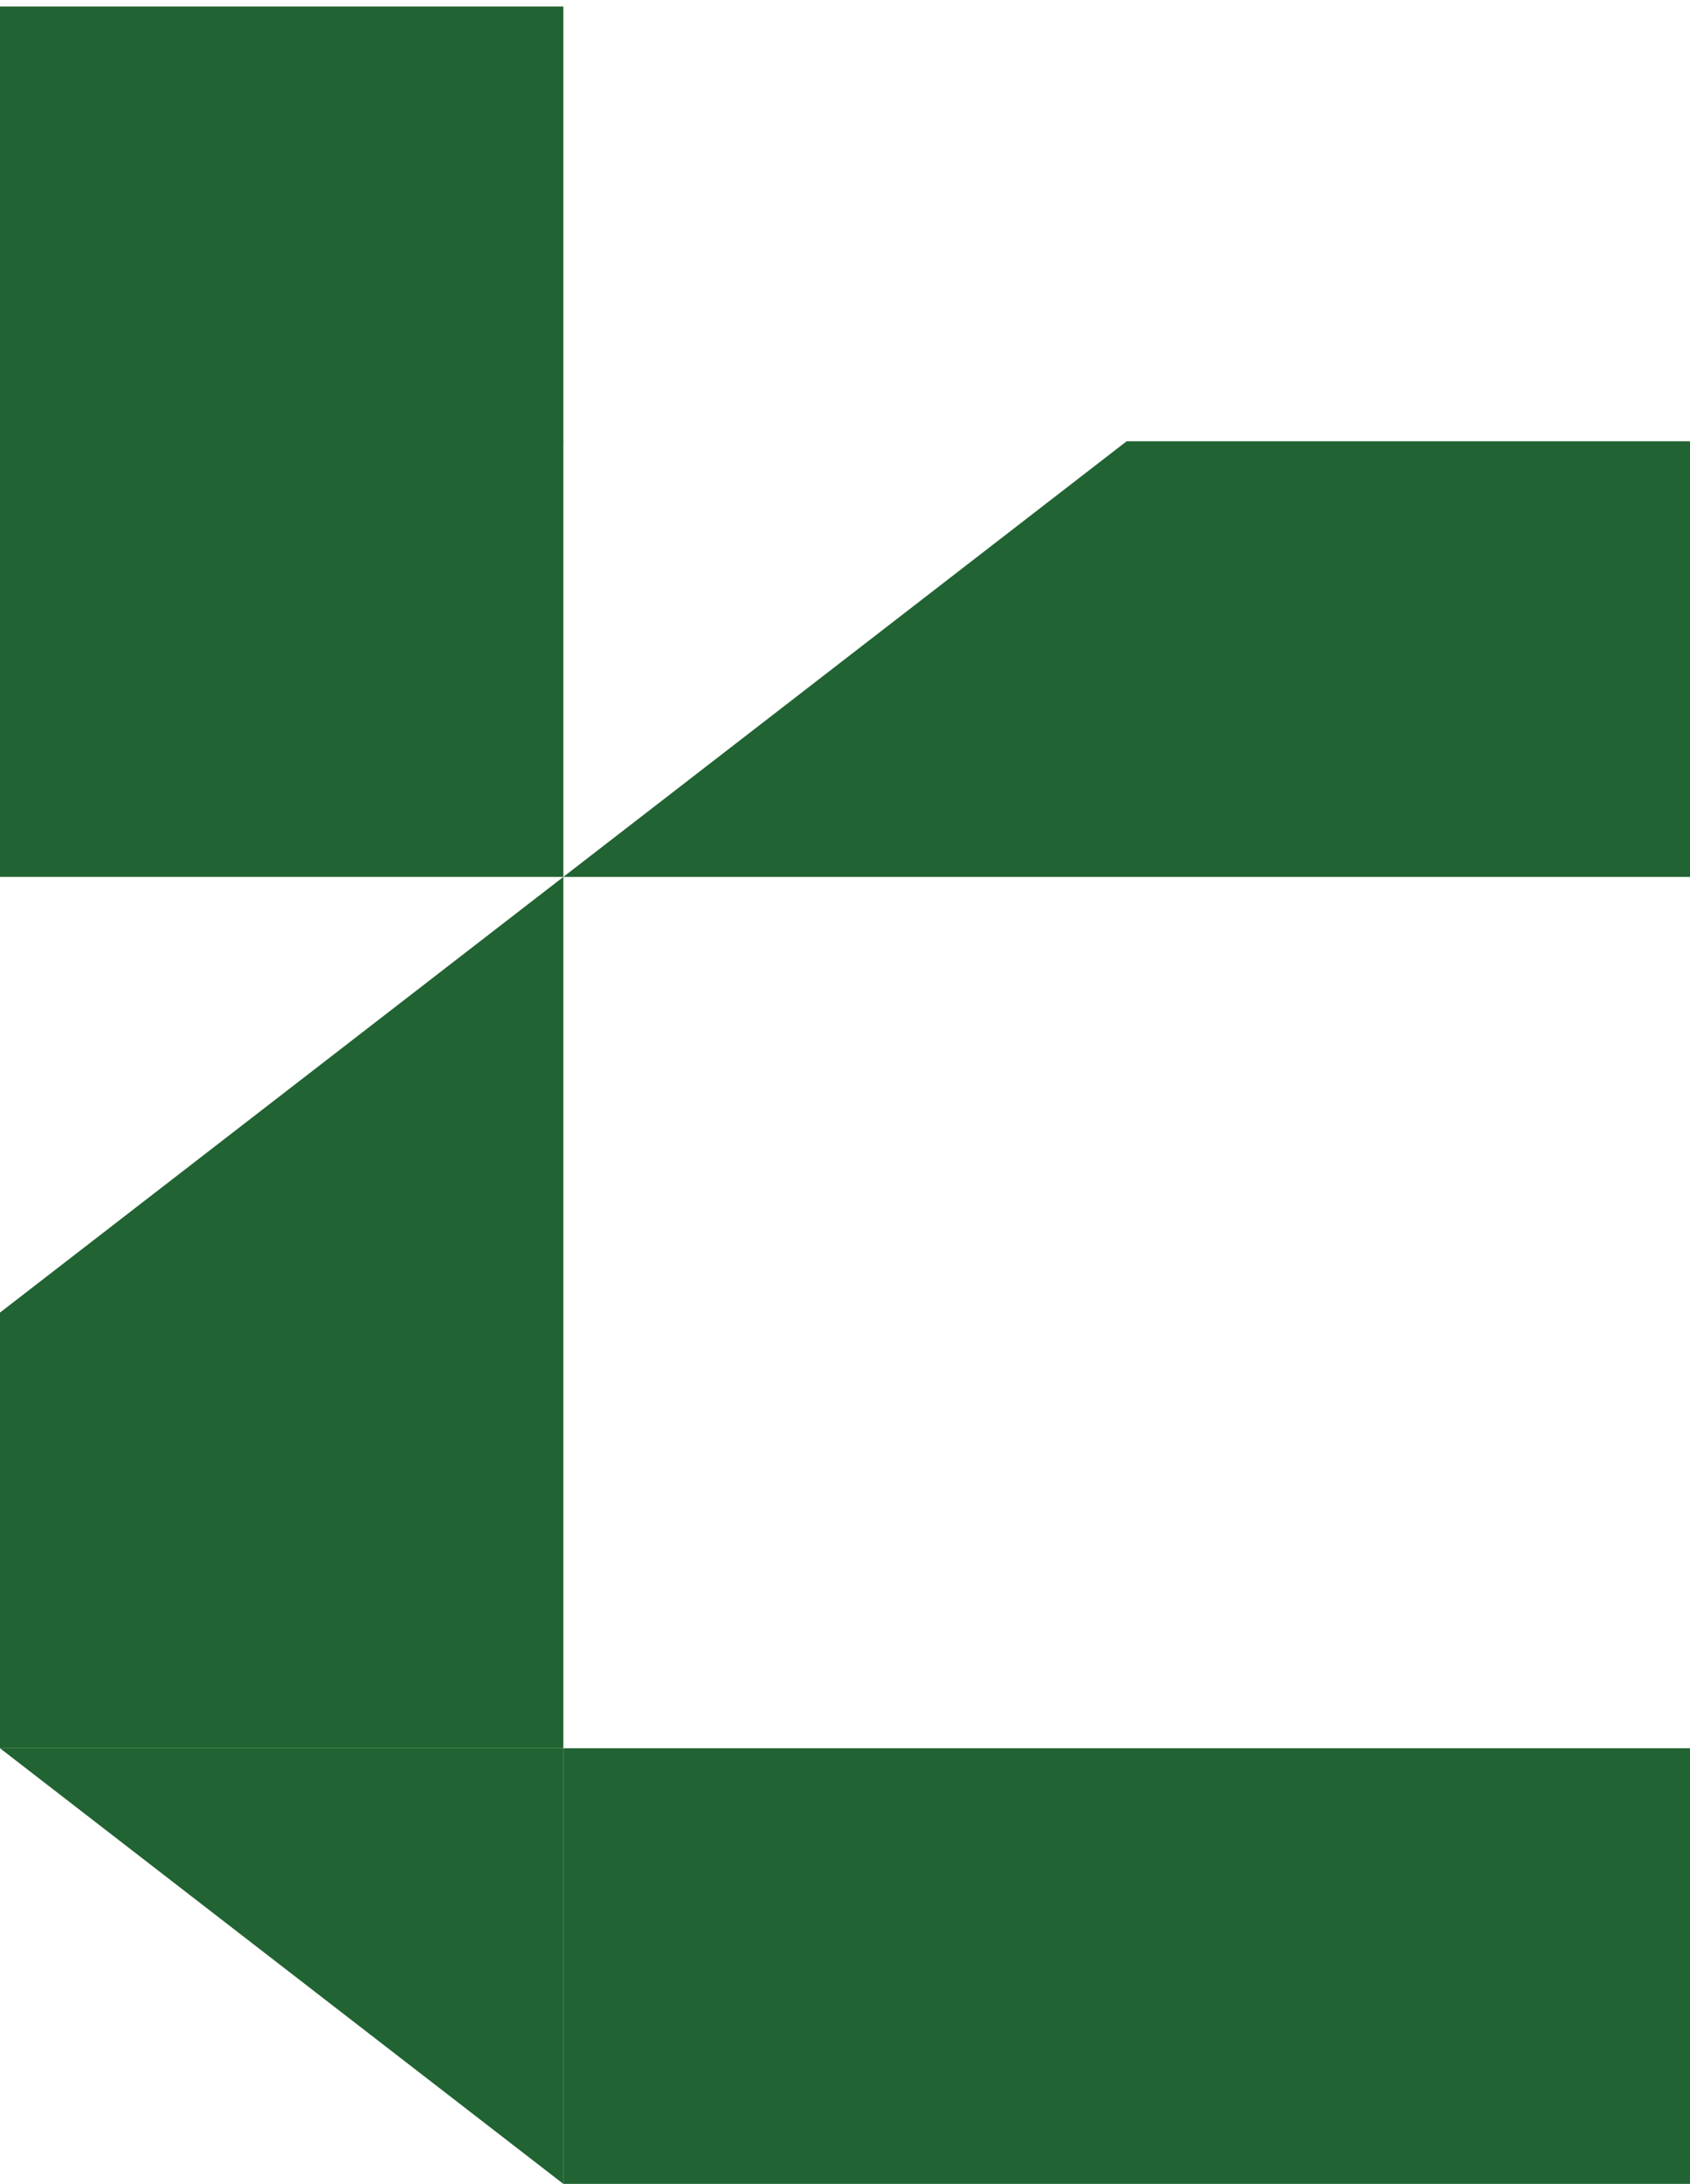 <svg width="120" height="155" viewBox="0 0 120 155" fill="none" xmlns="http://www.w3.org/2000/svg">
<path d="M40.001 62.232V124.066H0V93.149L40.001 62.232Z" fill="#216332"/>
<path d="M40.001 154.984V124.067H0" fill="#216332"/>
<path d="M39.999 62.232H120V31.315H80L39.999 62.232Z" fill="#216332"/>
<path d="M120 124.067H39.999V154.984H120V124.067Z" fill="#216332"/>
<path d="M40.001 31.315H0V62.232H40.001V31.315Z" fill="#216332"/>
<path d="M40.001 0.461H0V31.378H40.001V0.461Z" fill="#216332"/>
</svg>
